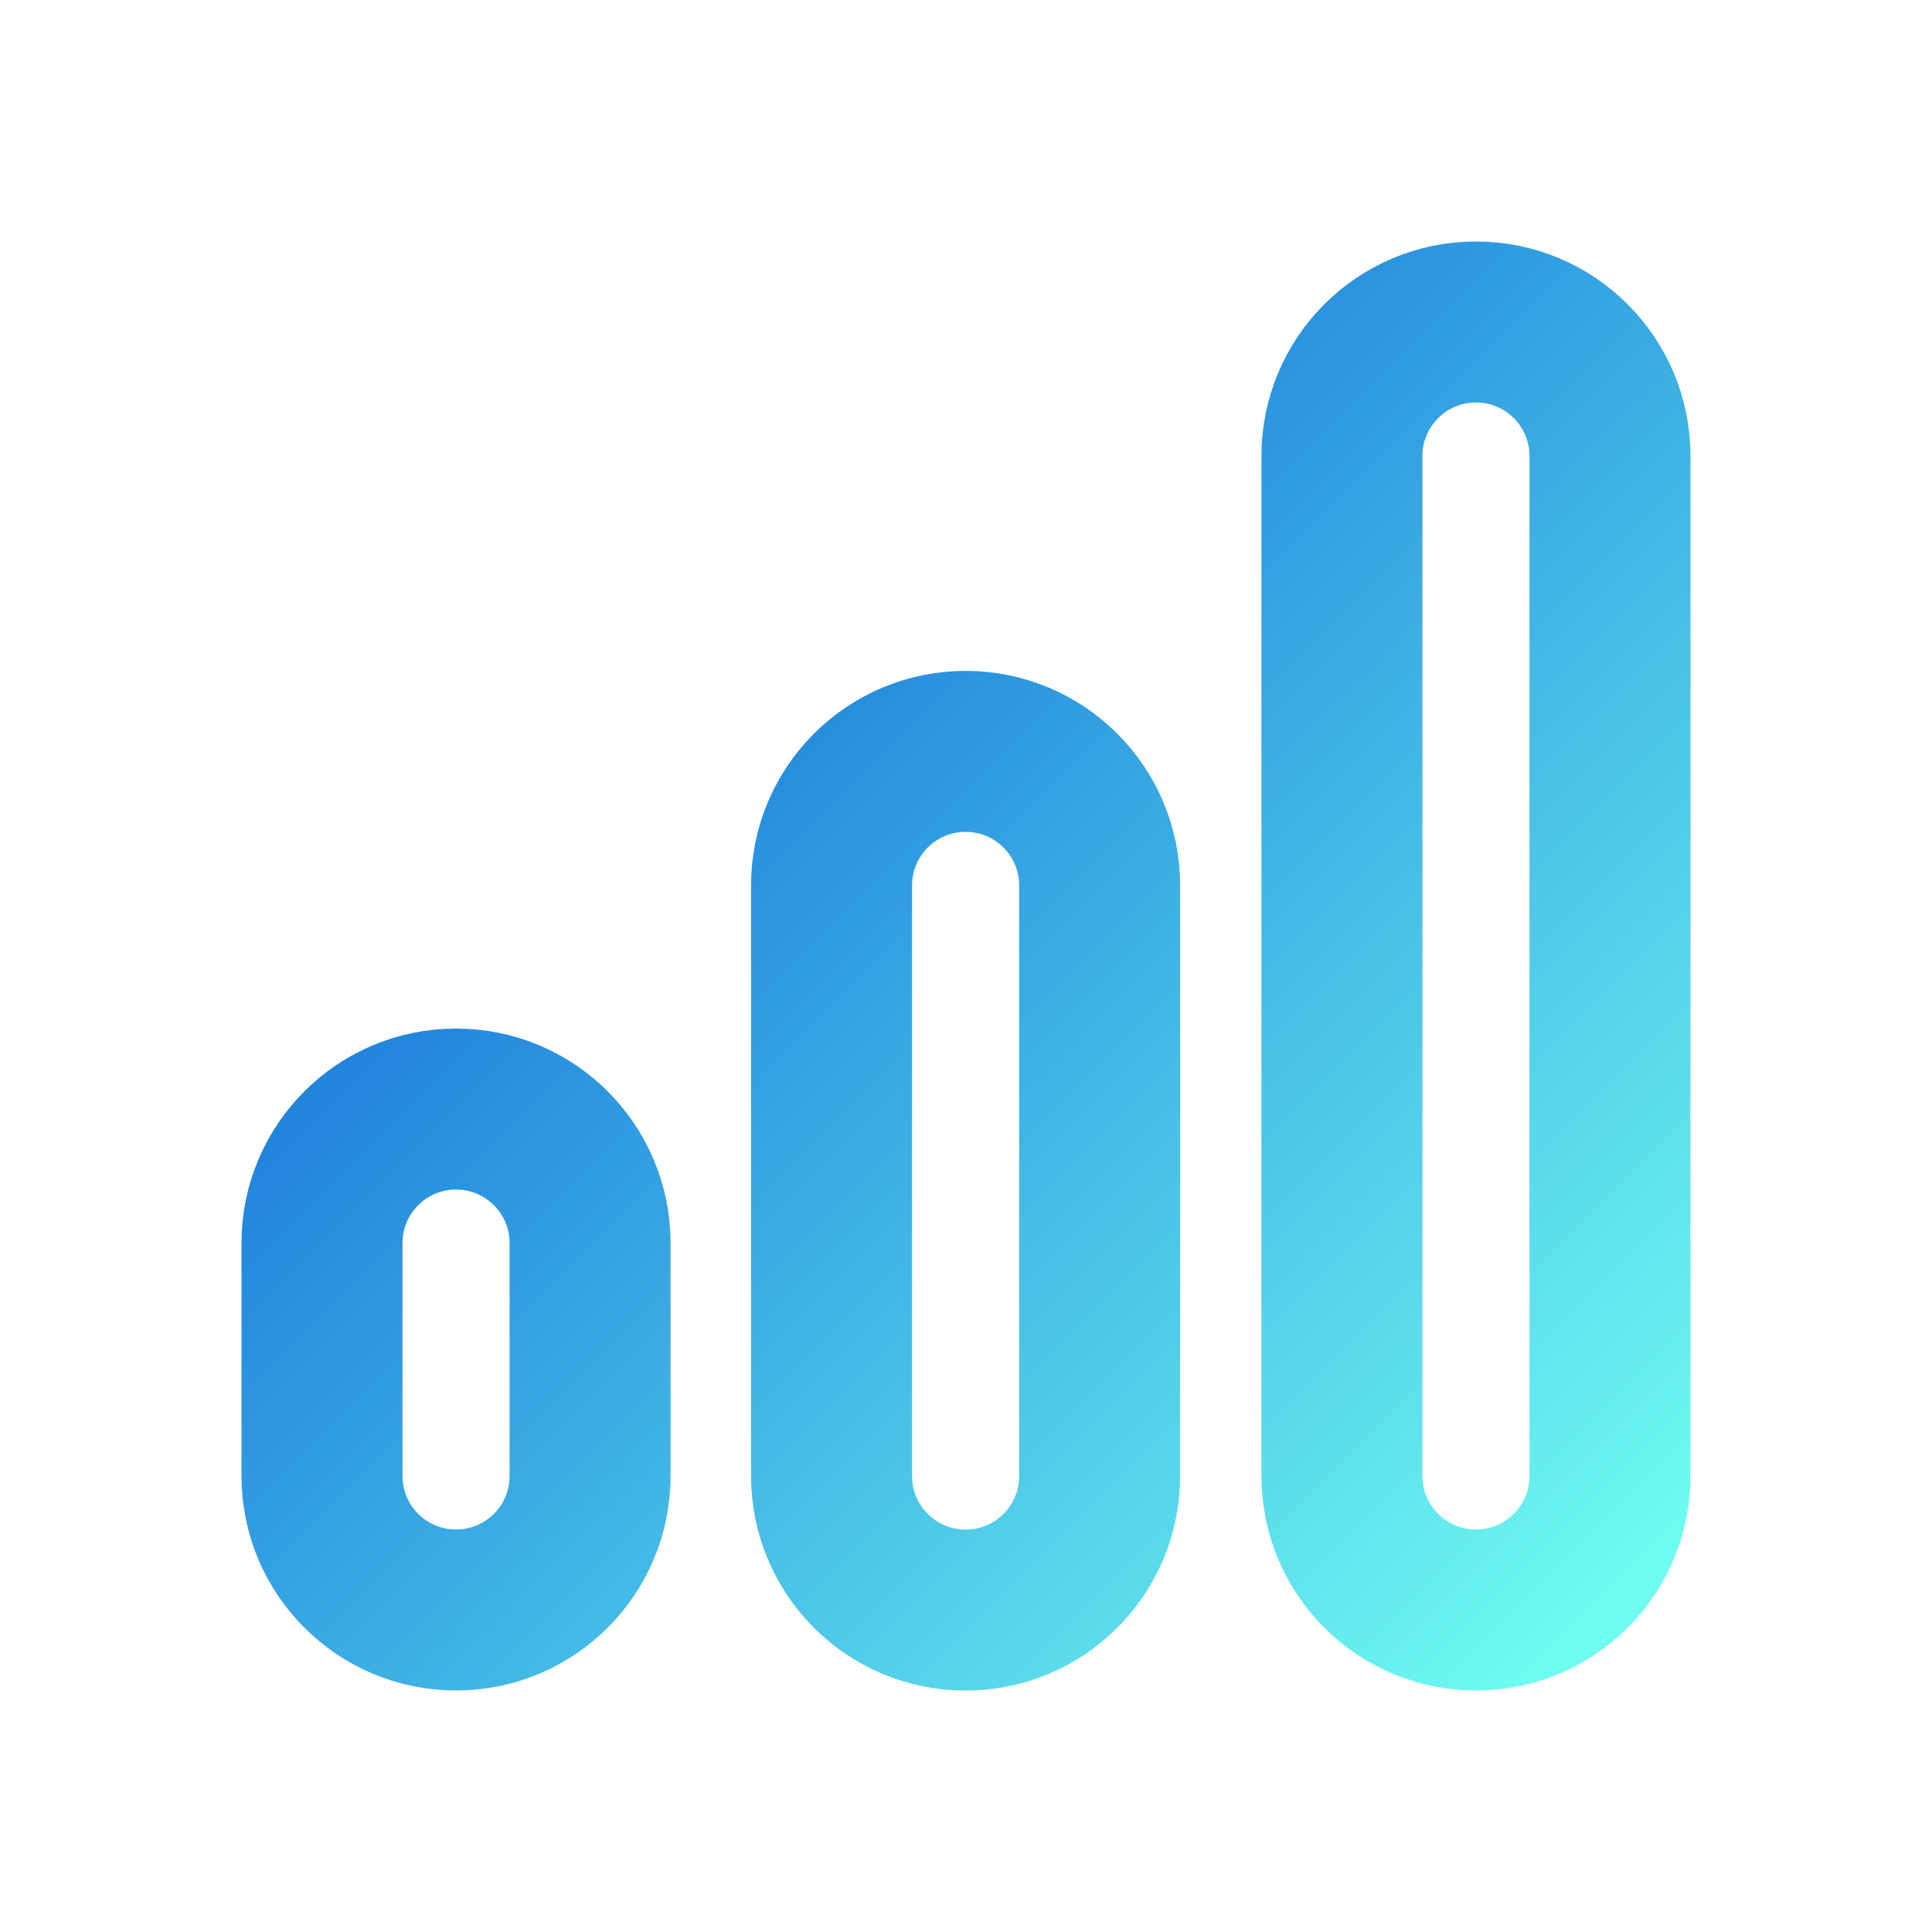 <svg width="24" height="24" viewBox="0 0 24 24" fill="none" xmlns="http://www.w3.org/2000/svg">
<g id="chart 3, statistics, graph, signal">
<g id="Icon">
<path d="M5.665 13.777C4.745 13.777 4 14.523 4 15.442V18.335C4 19.254 4.745 20 5.665 20C6.585 20 7.33 19.254 7.33 18.335V15.442C7.33 14.523 6.585 13.777 5.665 13.777Z" stroke="url(#paint0_linear_9696_165688)" stroke-width="2" stroke-linecap="square" stroke-linejoin="round"/>
<path d="M11.995 9.334C11.075 9.334 10.33 10.079 10.33 10.999V18.336C10.33 19.255 11.075 20.001 11.995 20.001C12.915 20.001 13.66 19.255 13.66 18.336V10.999C13.66 10.079 12.915 9.334 11.995 9.334Z" stroke="url(#paint1_linear_9696_165688)" stroke-width="2" stroke-linecap="square" stroke-linejoin="round"/>
<path d="M18.335 4C17.415 4 16.67 4.745 16.67 5.665V18.335C16.67 19.255 17.415 20 18.335 20C19.255 20 20 19.255 20 18.335V5.665C20 4.745 19.255 4 18.335 4Z" stroke="url(#paint2_linear_9696_165688)" stroke-width="2" stroke-linecap="square" stroke-linejoin="round"/>
</g>
</g>
<defs>
<linearGradient id="paint0_linear_9696_165688" x1="28" y1="12" x2="11.999" y2="-4" gradientUnits="userSpaceOnUse">
<stop stop-color="#6FFCF1"/>
<stop offset="1" stop-color="#0052D4"/>
</linearGradient>
<linearGradient id="paint1_linear_9696_165688" x1="28" y1="12" x2="11.999" y2="-4" gradientUnits="userSpaceOnUse">
<stop stop-color="#6FFCF1"/>
<stop offset="1" stop-color="#0052D4"/>
</linearGradient>
<linearGradient id="paint2_linear_9696_165688" x1="28" y1="12" x2="11.999" y2="-4" gradientUnits="userSpaceOnUse">
<stop stop-color="#6FFCF1"/>
<stop offset="1" stop-color="#0052D4"/>
</linearGradient>
</defs>
</svg>
